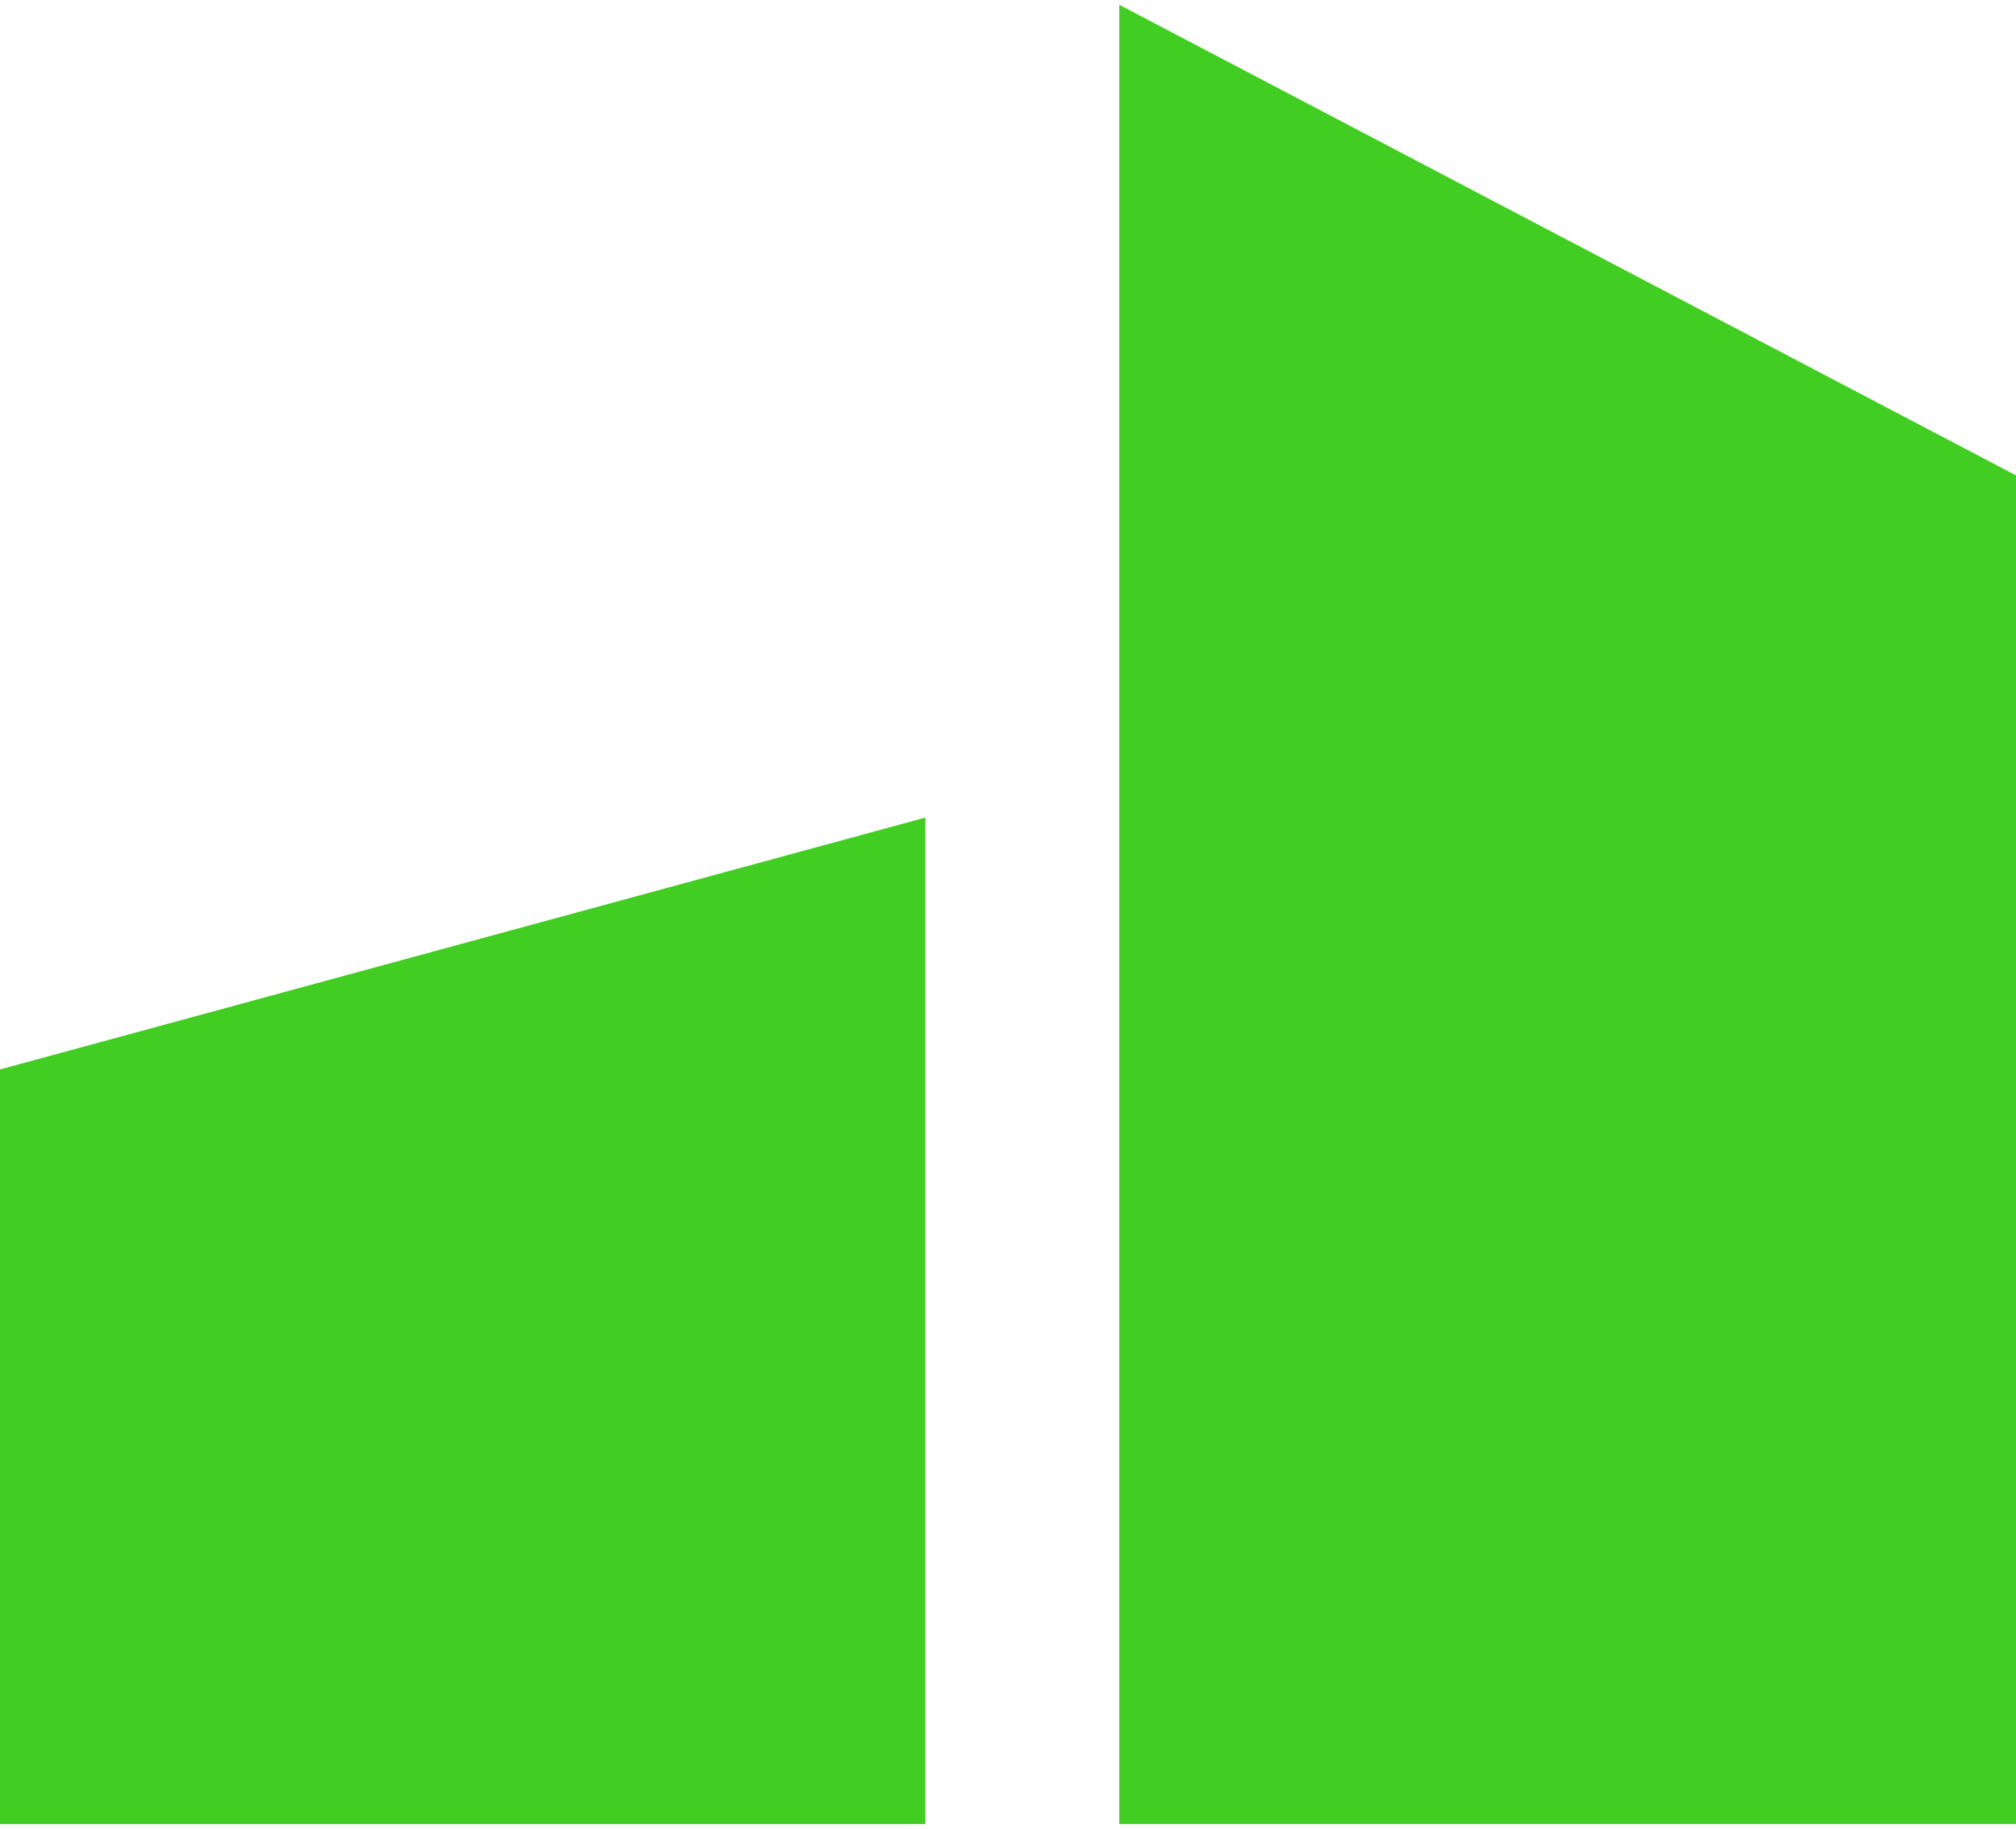 <svg width="366" height="332" viewBox="0 0 366 332" fill="none" xmlns="http://www.w3.org/2000/svg">
<path d="M203.199 0.865V165.999V331.132H366V86.301L203.199 0.865Z" fill="#41CD21"/>
<path d="M0 194.145L168.003 148.421V331.135H0V194.145Z" fill="#41CD21"/>
</svg>
